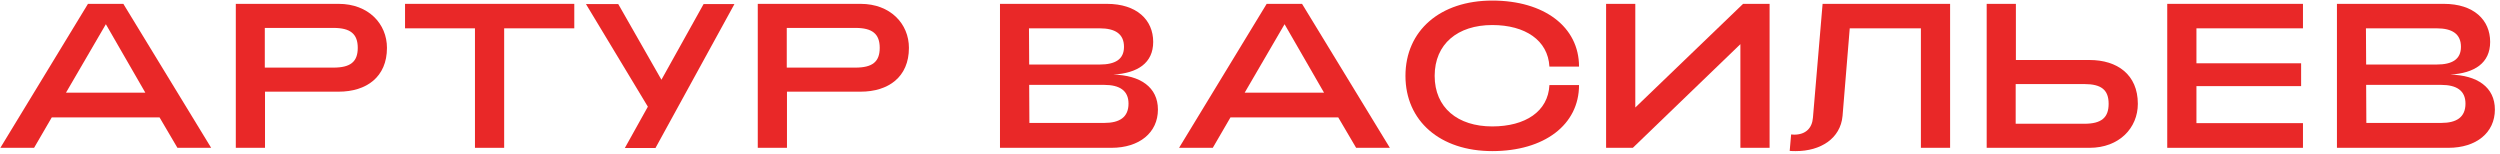 <?xml version="1.0" encoding="UTF-8"?>
<svg xmlns="http://www.w3.org/2000/svg" width="389" height="24" viewBox="0 0 389 24" fill="none">
  <path d="M0.056 23H5.304L8.056 18.264H24.824L27.608 23H32.856L19.192 0.6H13.688L0.056 23ZM10.264 14.424L16.472 3.768L22.616 14.424H10.264Z" fill="#E92828"></path>
  <path d="M36.691 23H41.235V14.264H52.691C57.011 14.264 60.211 11.992 60.211 7.448C60.211 3.704 57.331 0.6 52.691 0.6H36.691V23ZM41.203 10.52V4.344H51.891C54.515 4.344 55.667 5.272 55.667 7.448C55.667 9.624 54.515 10.52 51.891 10.52H41.203Z" fill="#E92828"></path>
  <path d="M73.904 23H78.448V4.408H89.36V0.6H63.024V4.408H73.904V23Z" fill="#E92828"></path>
  <path d="M97.223 23.032H101.991L114.279 0.632H109.479L102.919 12.408L96.199 0.632H91.175L100.807 16.6L97.223 23.032Z" fill="#E92828"></path>
  <path d="M117.909 23H122.453V14.264H133.909C138.229 14.264 141.429 11.992 141.429 7.448C141.429 3.704 138.549 0.6 133.909 0.6H117.909V23ZM122.421 10.52V4.344H133.109C135.733 4.344 136.885 5.272 136.885 7.448C136.885 9.624 135.733 10.52 133.109 10.52H122.421Z" fill="#E92828"></path>
  <path d="M155.597 23H172.941C177.293 23 180.173 20.632 180.173 17.048C180.173 13.56 177.421 11.704 173.229 11.608C177.005 11.384 179.437 9.816 179.437 6.52C179.437 3.096 176.877 0.6 172.237 0.6H155.597V23ZM160.141 10.04L160.109 4.408H171.117C173.517 4.408 174.893 5.272 174.893 7.288C174.893 9.24 173.517 10.04 171.117 10.04H160.141ZM160.173 19.128L160.141 13.208H171.821C174.221 13.208 175.597 14.104 175.597 16.12C175.597 18.232 174.221 19.128 171.821 19.128H160.173Z" fill="#E92828"></path>
  <path d="M183.462 23H188.71L191.462 18.264H208.23L211.014 23H216.262L202.598 0.6H197.094L183.462 23ZM193.67 14.424L199.878 3.768L206.022 14.424H193.67Z" fill="#E92828"></path>
  <path d="M232.193 23.512C240.289 23.512 245.697 19.416 245.697 13.24H241.089C240.897 17.336 237.345 19.672 232.193 19.672C226.817 19.672 223.233 16.76 223.233 11.8C223.233 6.84 226.817 3.896 232.193 3.896C237.313 3.896 240.865 6.264 241.089 10.36H245.697C245.697 4.184 240.289 0.088 232.193 0.088C224.097 0.088 218.689 4.76 218.689 11.8C218.689 18.84 224.097 23.512 232.193 23.512Z" fill="#E92828"></path>
  <path d="M275.349 23V0.6H271.221L254.453 16.728V0.6H249.909V23H254.069L270.805 6.872V23H275.349Z" fill="#E92828"></path>
  <path d="M279.436 23.512C283.276 23.512 286.38 21.56 286.7 18.04L287.82 4.408H298.892V23H303.436V0.6H283.596L282.092 18.328C281.964 19.928 280.972 20.952 279.18 20.952C279.02 20.952 278.86 20.92 278.7 20.92L278.476 23.48C278.828 23.512 279.116 23.512 279.436 23.512Z" fill="#E92828"></path>
  <path d="M309.128 0.6V23H325.128C329.768 23 332.648 19.896 332.648 16.152C332.648 11.608 329.448 9.336 325.128 9.336H313.672V0.6H309.128ZM313.64 13.08H324.328C326.952 13.08 328.104 13.976 328.104 16.152C328.104 18.328 326.952 19.256 324.328 19.256H313.64V13.08Z" fill="#E92828"></path>
  <path d="M337.222 23H358.342V19.16H341.766V13.4H358.054V9.848H341.766V4.408H358.342V0.6H337.222V23Z" fill="#E92828"></path>
  <path d="M363.628 23H380.972C385.324 23 388.204 20.632 388.204 17.048C388.204 13.56 385.452 11.704 381.26 11.608C385.036 11.384 387.468 9.816 387.468 6.52C387.468 3.096 384.908 0.6 380.268 0.6H363.628V23ZM368.172 10.04L368.14 4.408H379.148C381.548 4.408 382.924 5.272 382.924 7.288C382.924 9.24 381.548 10.04 379.148 10.04H368.172ZM368.204 19.128L368.172 13.208H379.852C382.252 13.208 383.628 14.104 383.628 16.12C383.628 18.232 382.252 19.128 379.852 19.128H368.204Z" fill="#E92828"></path>
</svg>
